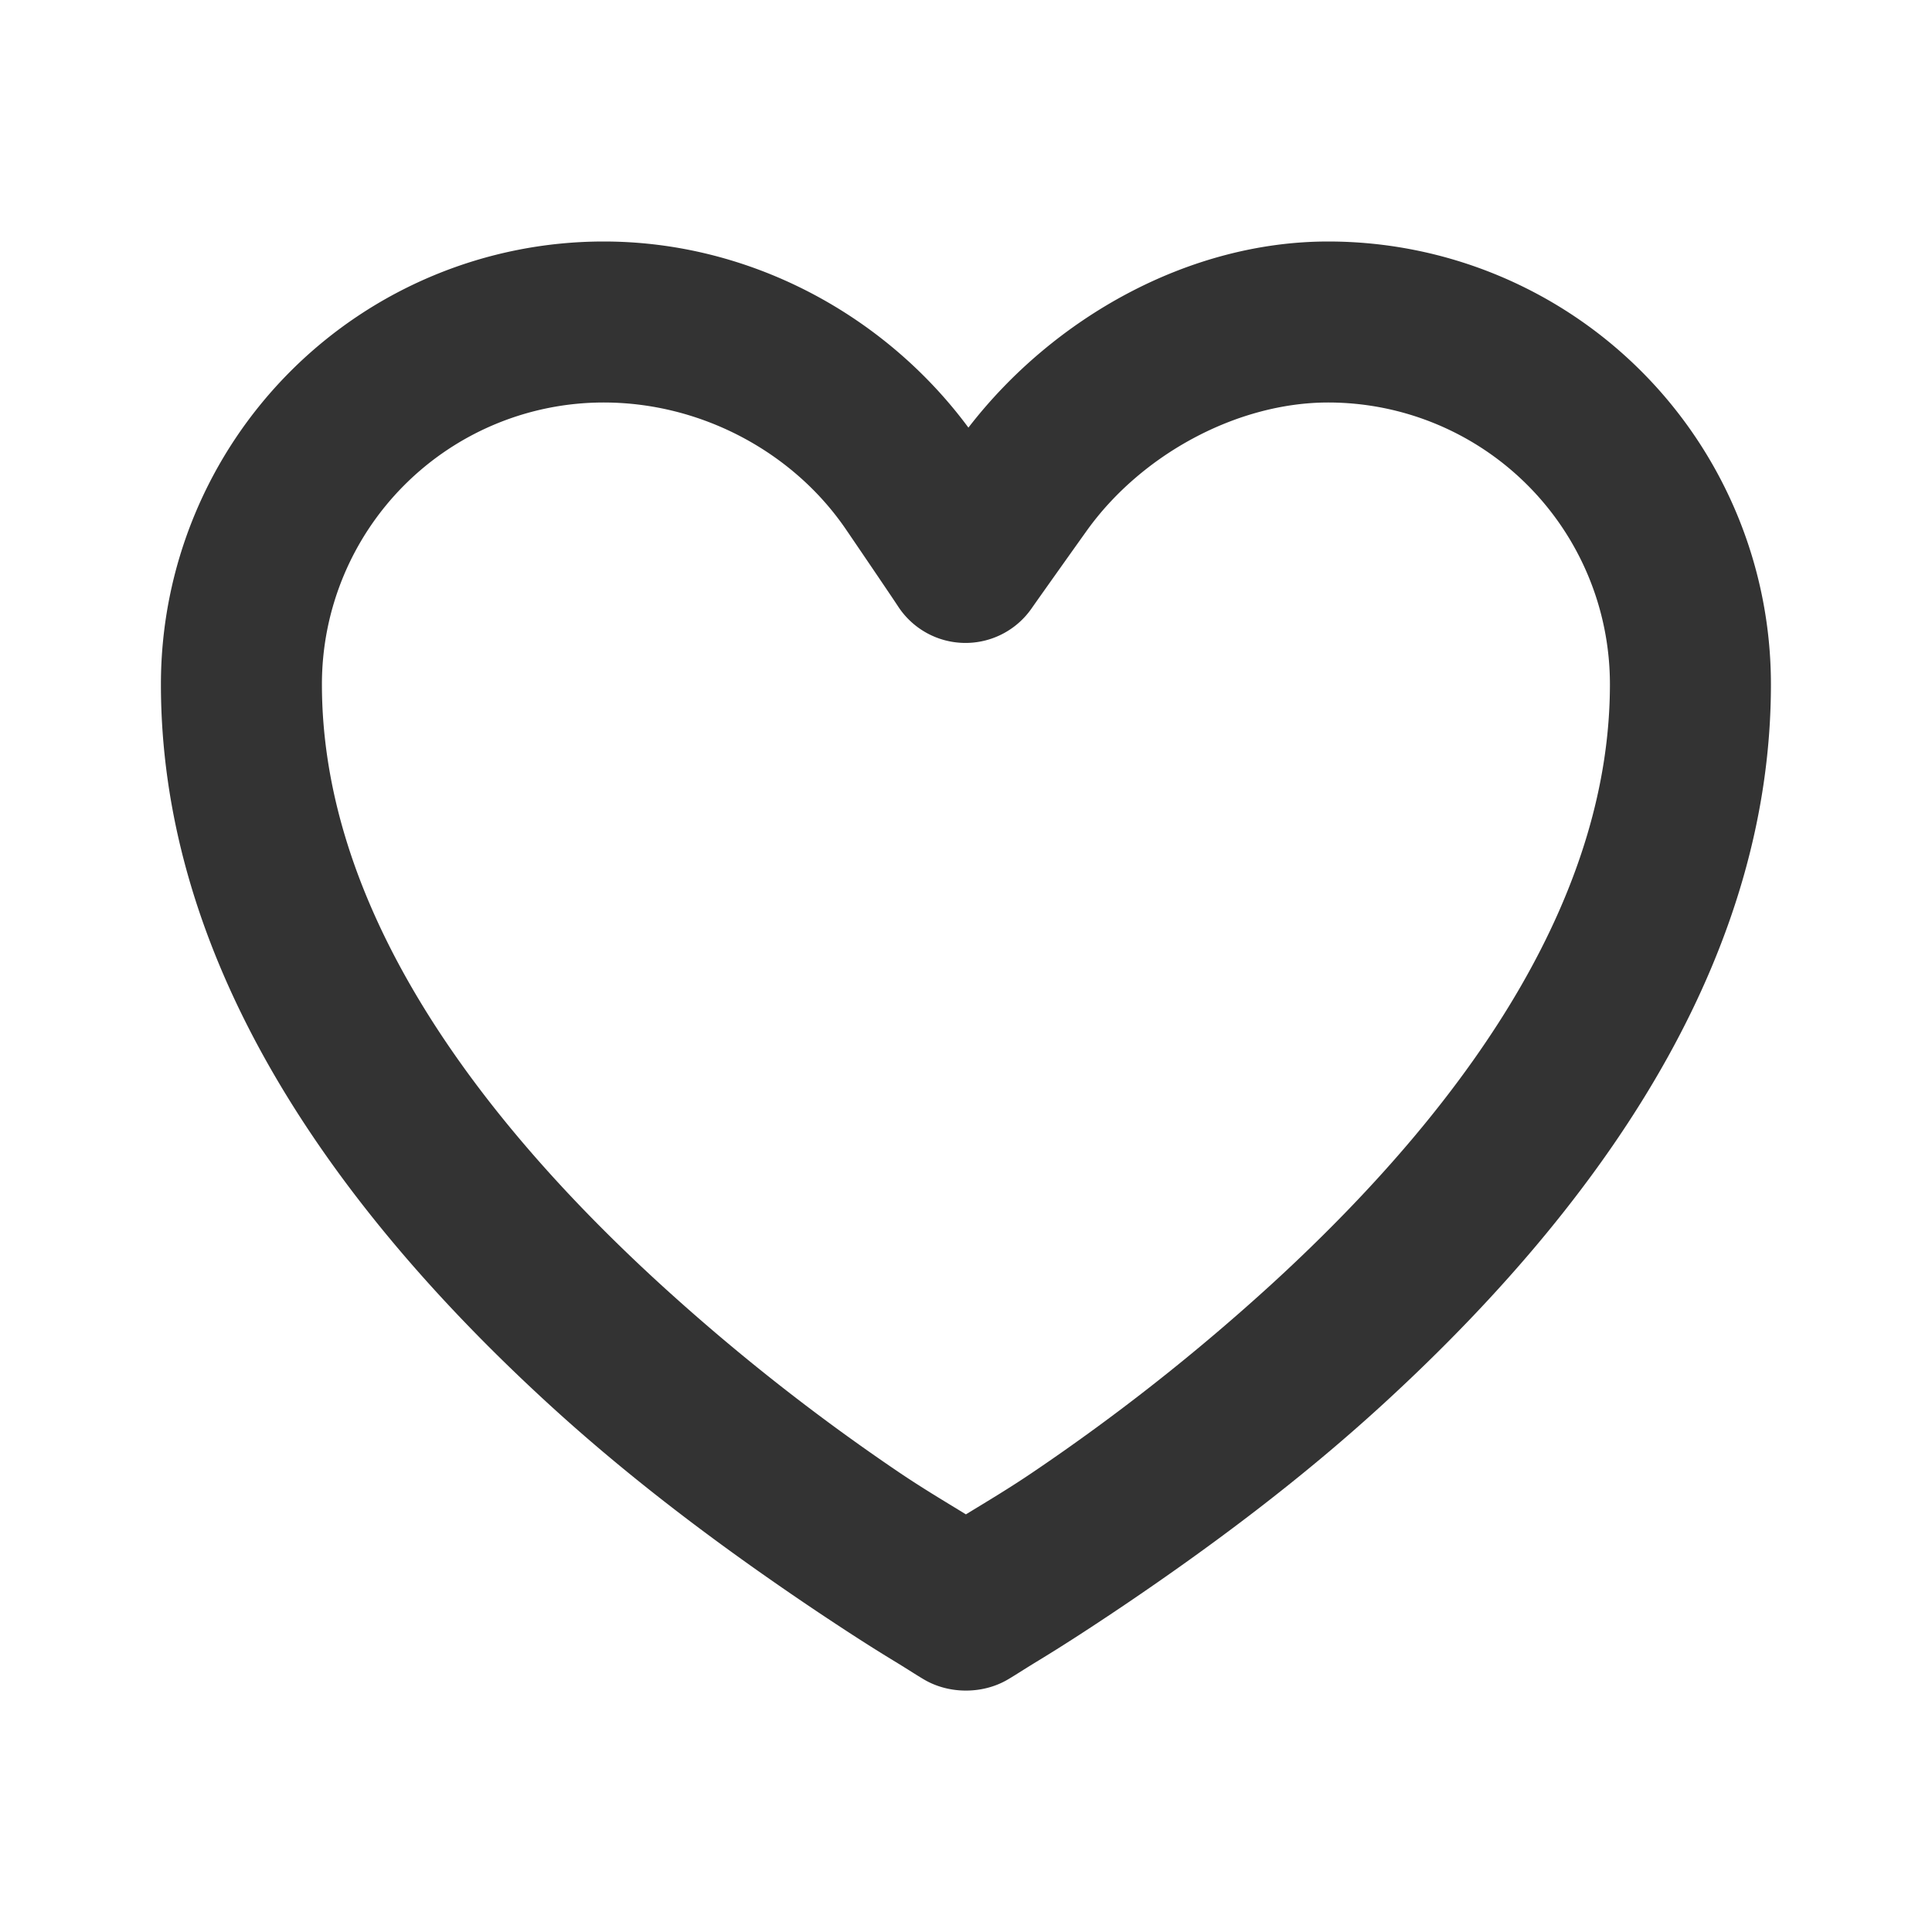 <svg xmlns="http://www.w3.org/2000/svg" width="24" height="24" fill="none" viewBox="0 0 24 24"><path fill="#333" d="M7.499 3a5.5 5.5 0 0 0-5.5 5.5c0 3.184 1.814 6.188 4.813 8.938 1.023.938 2.125 1.761 3.218 2.5.383.258.742.492 1.063.687.196.119.325.205.406.25.302.168.698.168 1 0 .081-.045.21-.131.406-.25.321-.195.68-.429 1.063-.687 1.093-.739 2.195-1.562 3.218-2.5 3-2.75 4.813-5.754 4.813-8.938a5.5 5.5 0 0 0-5.5-5.5c-1.725 0-3.41.94-4.469 2.312C10.997 3.916 9.32 3 7.5 3zm0 2c1.214 0 2.348.616 3 1.562.063.092.563.827.656.969a1 1 0 0 0 1.657.031c.098-.141.619-.873.687-.968.681-.952 1.873-1.594 3-1.594a3.5 3.5 0 0 1 3.5 3.5c0 2.503-1.561 5.03-4.187 7.438a26 26 0 0 1-2.97 2.343c-.306.208-.58.37-.843.531-.262-.161-.537-.323-.844-.531a26 26 0 0 1-2.968-2.343C5.56 13.53 3.999 11.003 3.999 8.5a3.5 3.5 0 0 1 3.5-3.5"/></svg>